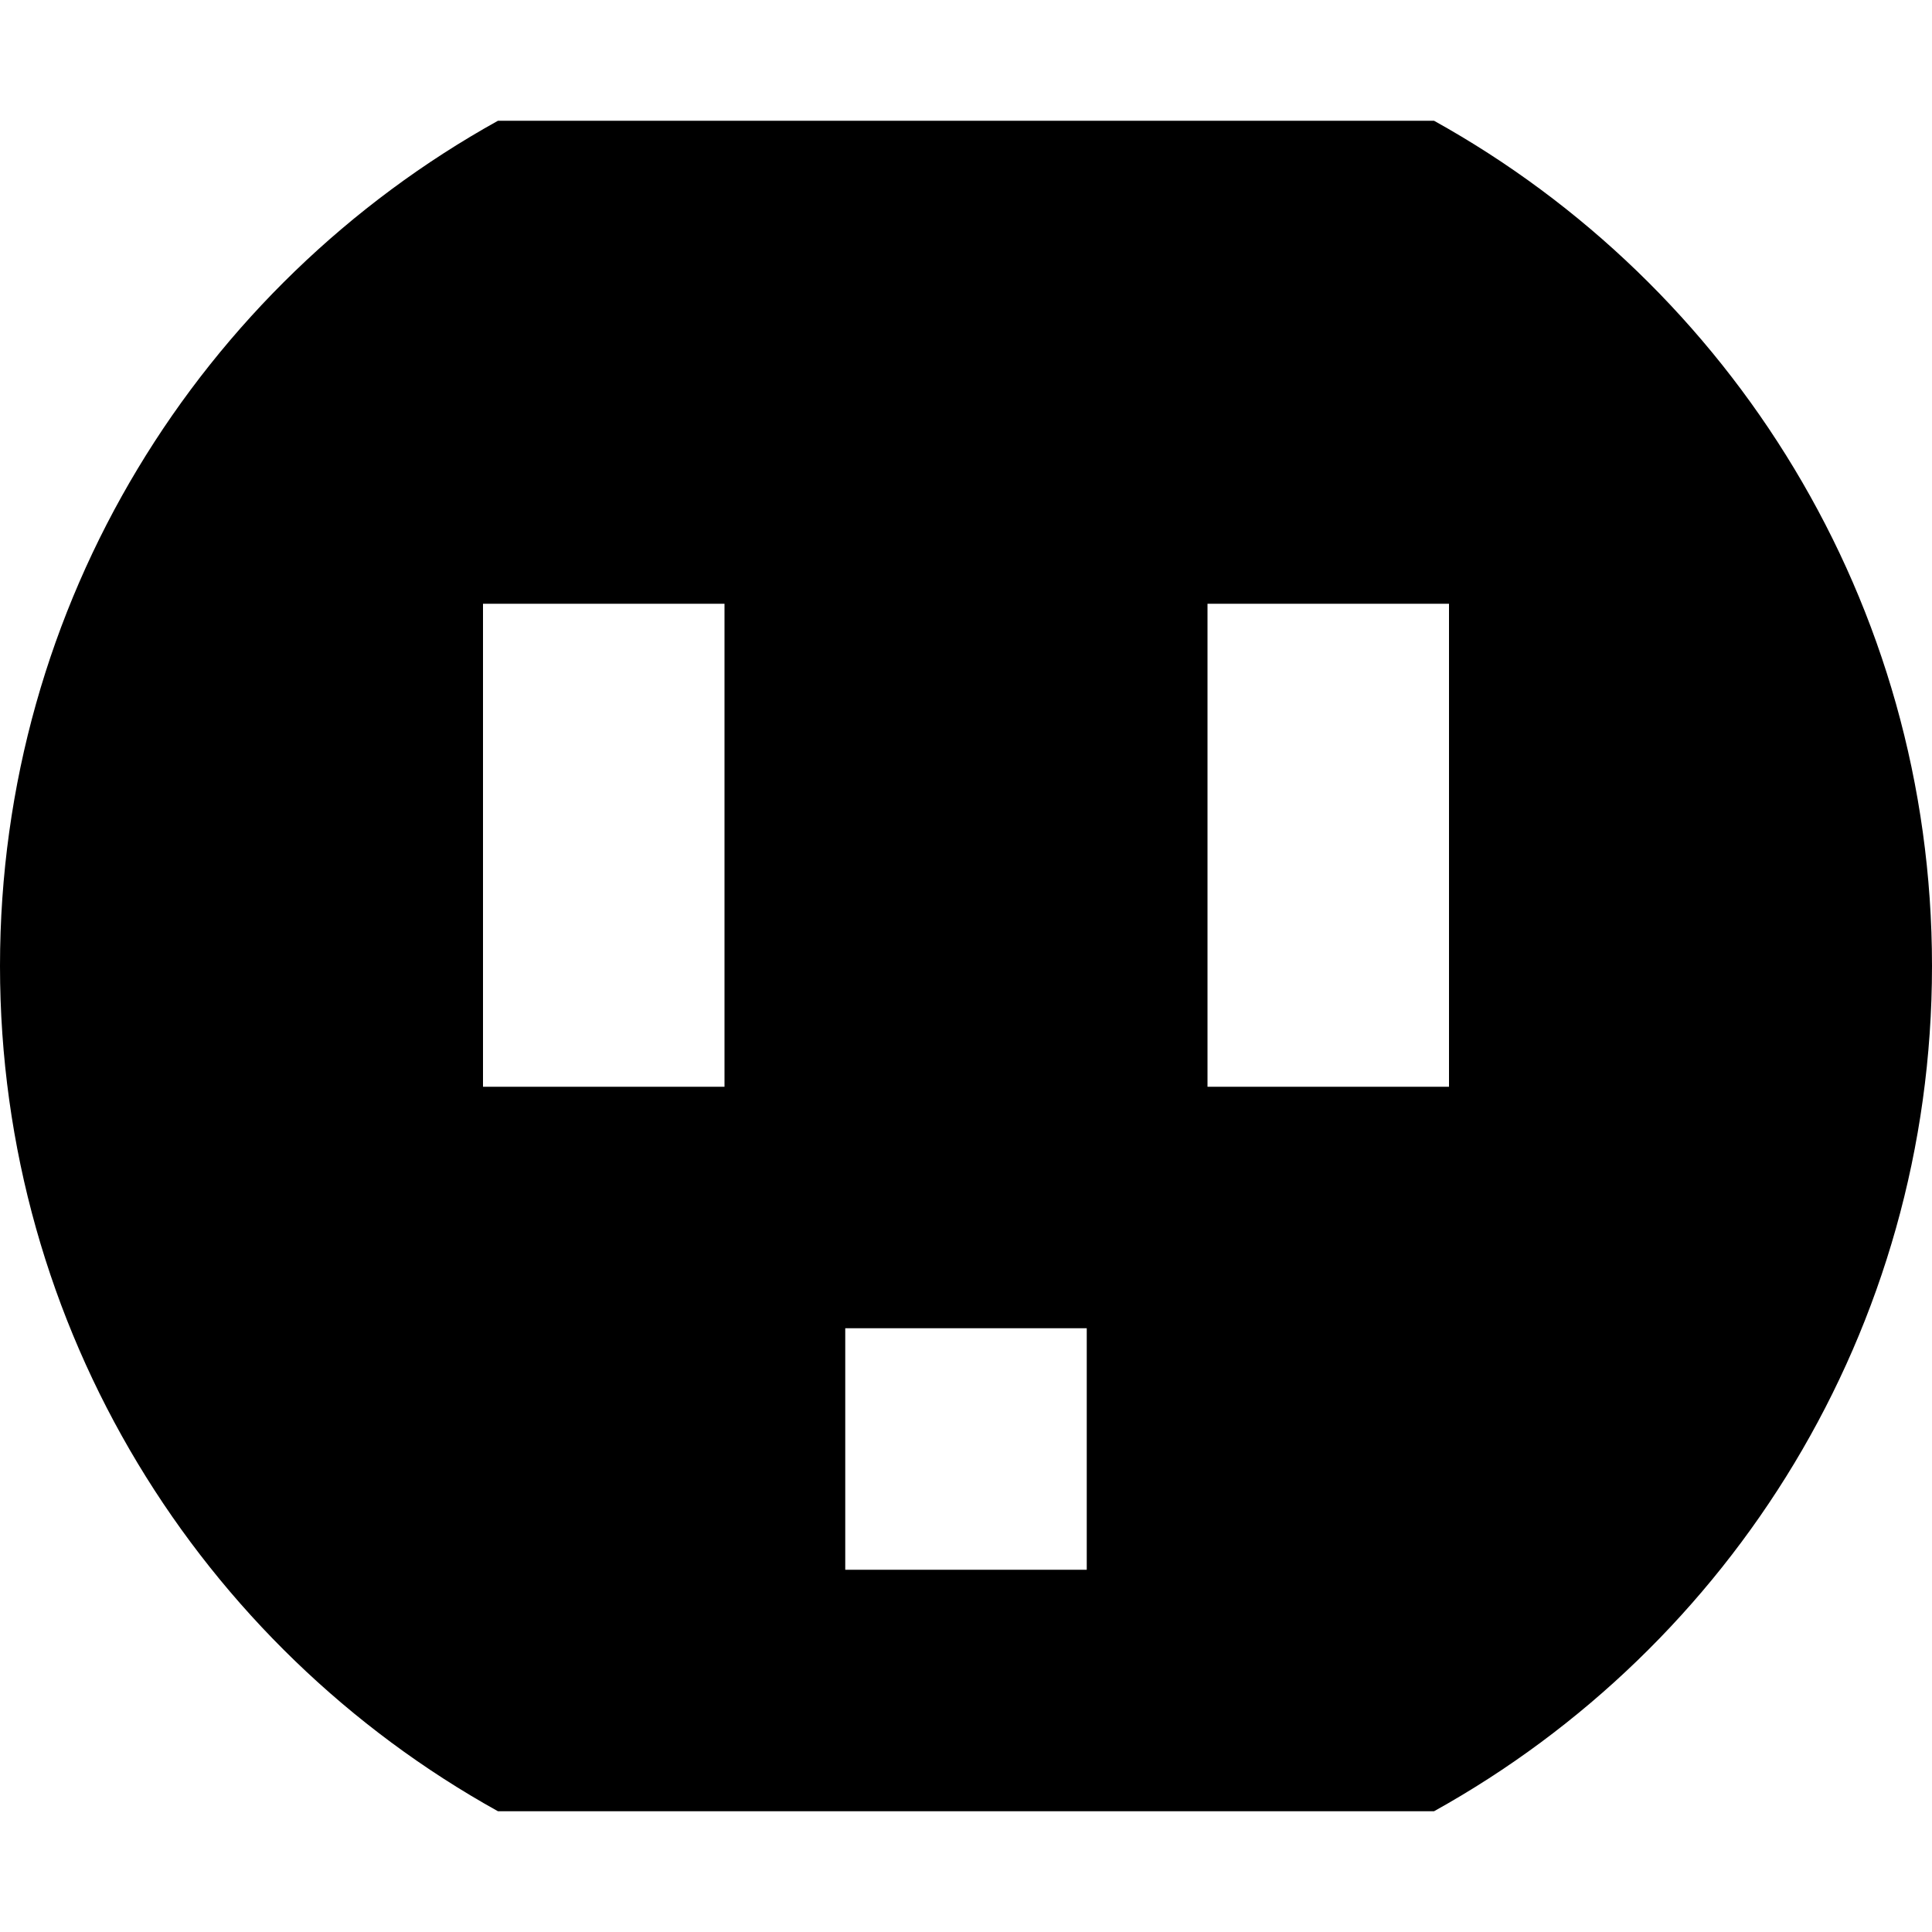 <?xml version="1.0" encoding="utf-8"?><!-- Uploaded to: SVG Repo, www.svgrepo.com, Generator: SVG Repo Mixer Tools -->
<svg width="800px" height="800px" viewBox="0 0 16 16" fill="none" xmlns="http://www.w3.org/2000/svg">
<path fill-rule="evenodd" clip-rule="evenodd" d="M4.124 1C1.665 2.365 0 4.988 0 8C0 11.012 1.665 13.635 4.124 15H11.876C14.335 13.635 16 11.012 16 8C16 4.988 14.335 2.365 11.876 1H4.124ZM6 5H4V9H6V5ZM10 5H12V9H10V5ZM9 11H7V13H9V11Z" fill="#000000"/>
</svg>